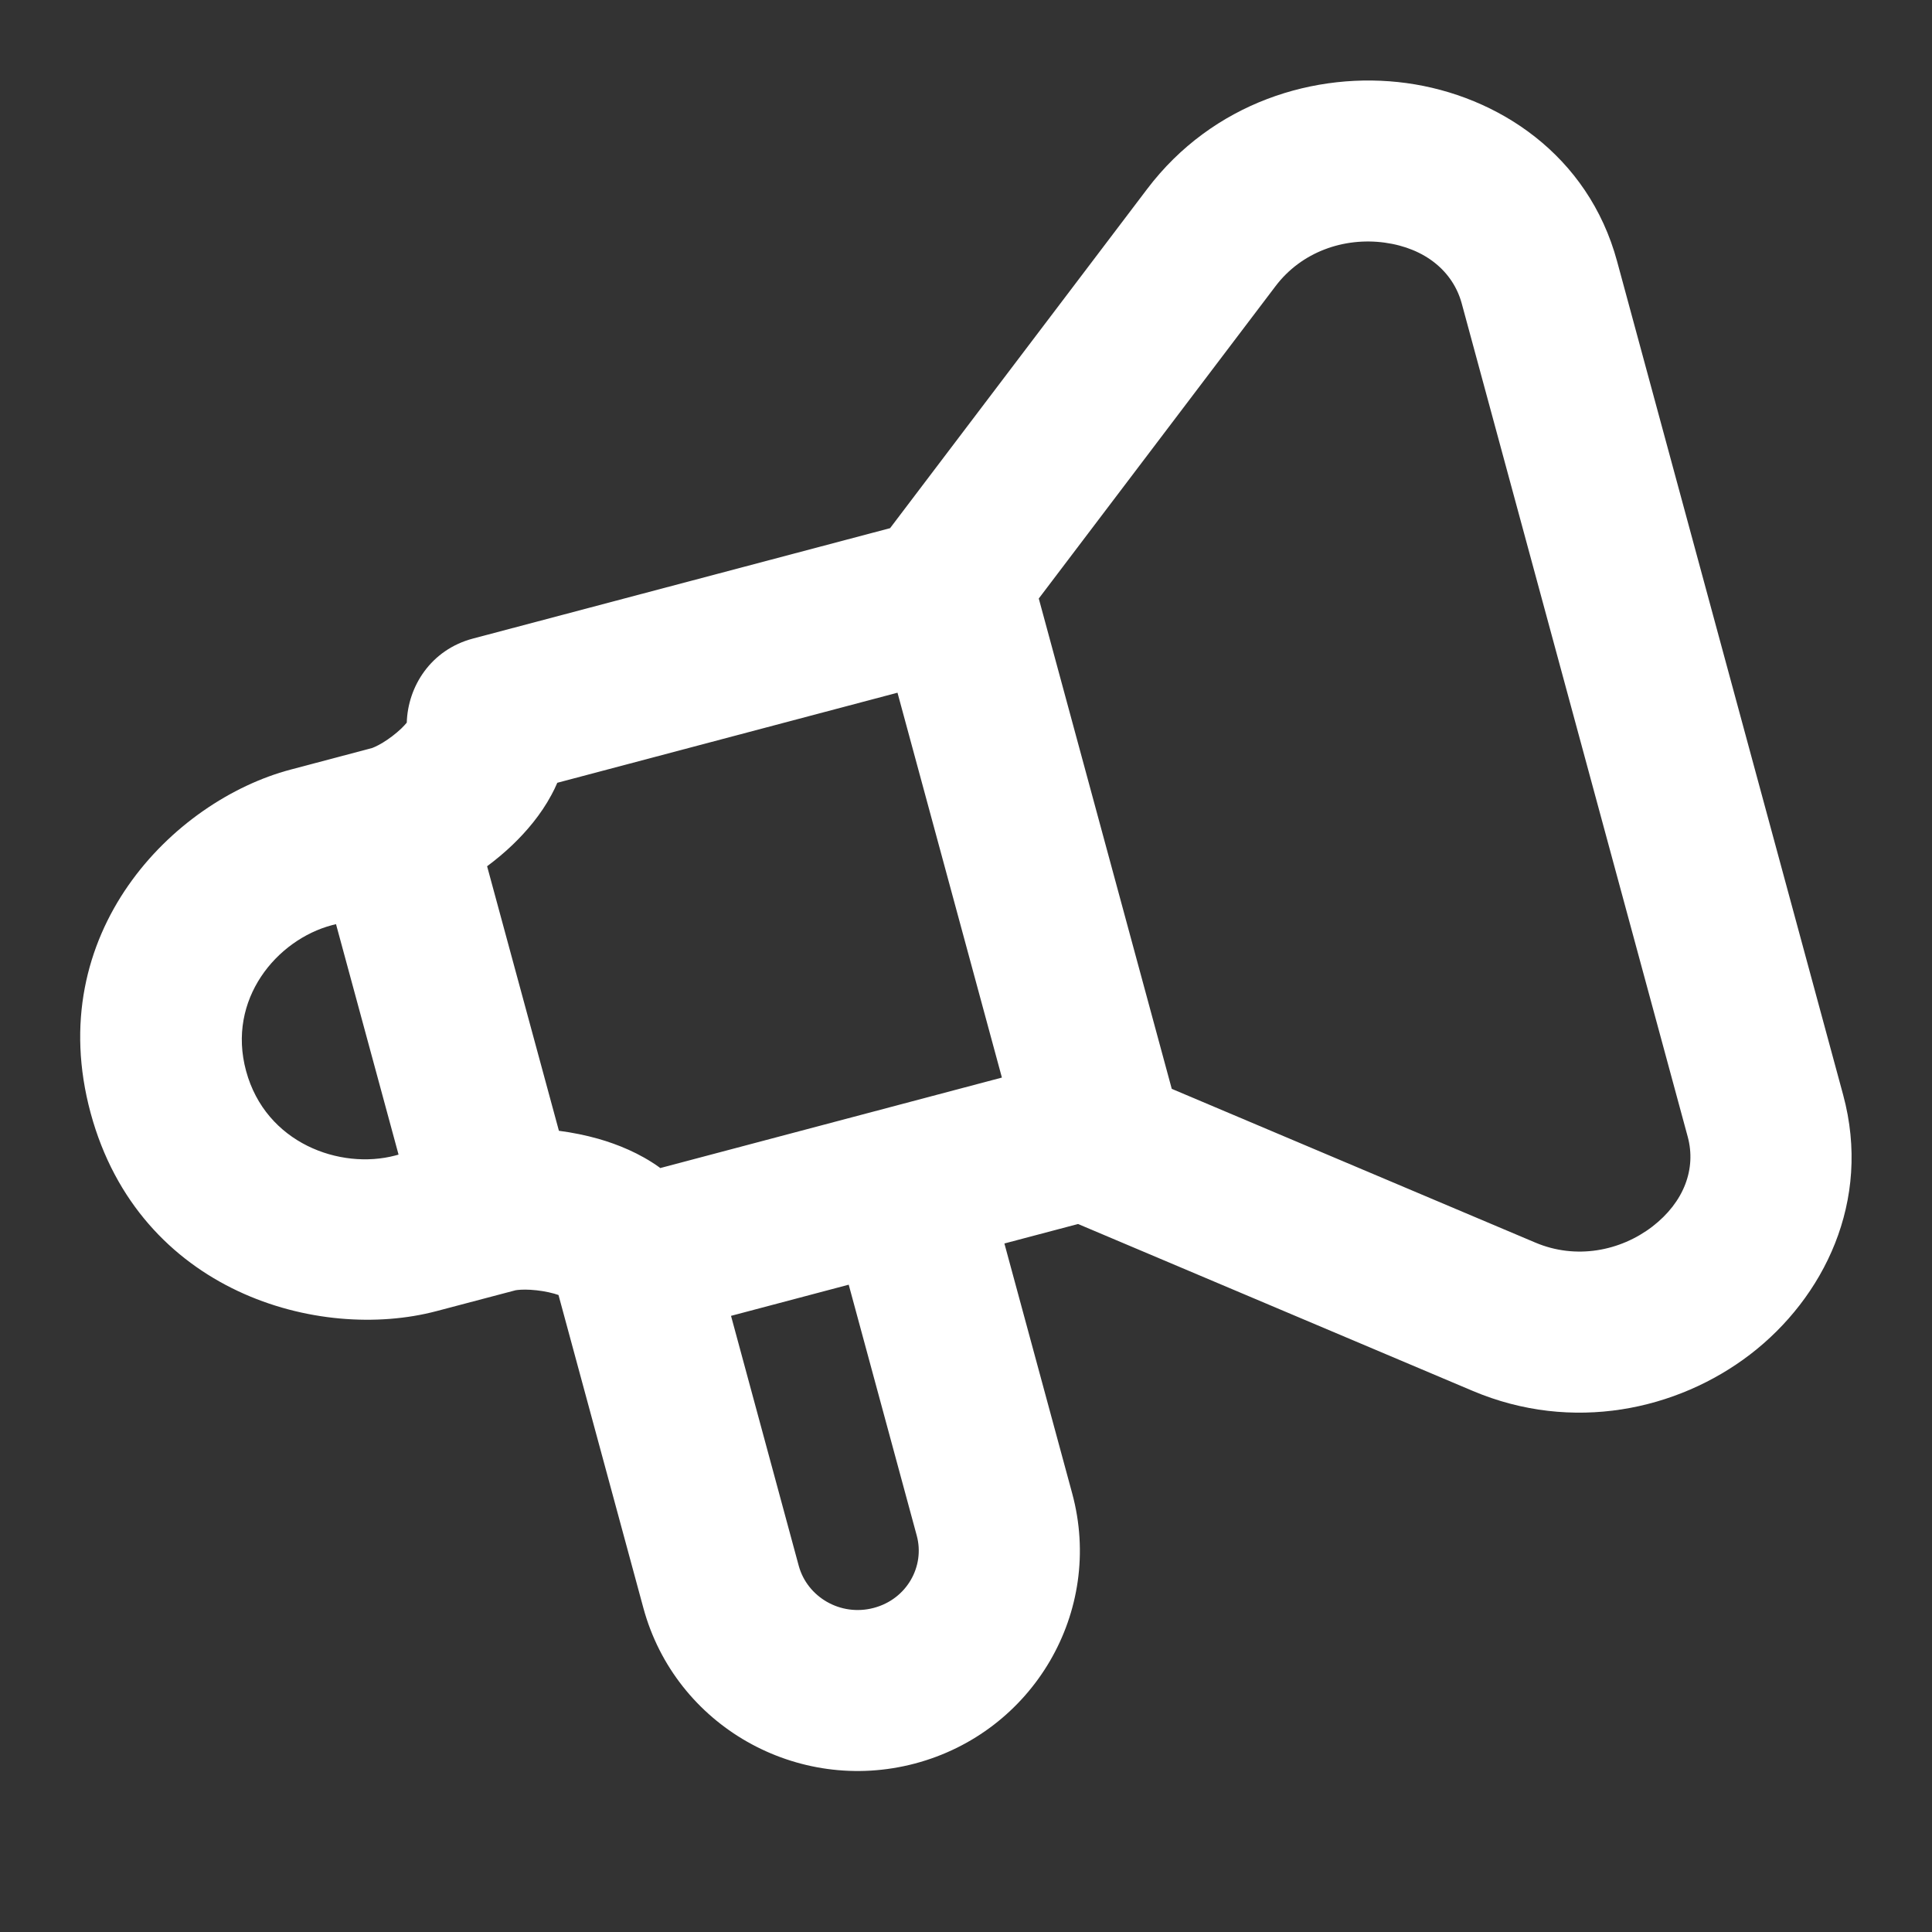 <svg width="24" height="24" viewBox="0 0 24 24" fill="none" xmlns="http://www.w3.org/2000/svg">
                  <rect x="0" y="0" width="24" height="24" fill="#333333" stroke="none"/>
                  <path fill-rule="evenodd" clip-rule="evenodd" d="M17.201 3.014C16.695 2.945 16.168 3.128 15.845 3.555L12.904 7.435L14.556 13.526L19.073 15.436C19.576 15.649 20.127 15.543 20.526 15.237C20.922 14.932 21.072 14.517 20.966 14.123L18.158 3.769C18.05 3.373 17.706 3.083 17.201 3.014ZM13.392 15.205L18.294 17.278C19.532 17.802 20.838 17.519 21.744 16.823C22.652 16.125 23.255 14.924 22.896 13.6L20.088 3.246C19.73 1.924 18.605 1.187 17.472 1.032C16.341 0.878 15.063 1.275 14.251 2.347L11.057 6.561L5.873 7.933C5.351 8.072 5.066 8.528 5.053 8.977C5.036 8.997 5.014 9.022 4.984 9.051C4.916 9.115 4.835 9.177 4.756 9.225C4.673 9.275 4.625 9.291 4.623 9.292L3.611 9.56C2.151 9.946 0.52 11.591 1.126 13.827C1.731 16.056 3.965 16.673 5.423 16.287C5.423 16.287 5.423 16.287 5.423 16.287L6.405 16.028C6.434 16.023 6.497 16.017 6.588 16.022C6.69 16.028 6.795 16.045 6.884 16.07C6.904 16.076 6.922 16.082 6.938 16.087L7.992 19.974C8.39 21.441 9.906 22.294 11.366 21.907C12.831 21.519 13.718 20.023 13.319 18.551L12.477 15.447L13.392 15.205ZM12.446 13.386L11.149 8.605L6.923 9.724C6.9 9.778 6.876 9.827 6.851 9.873C6.719 10.12 6.54 10.329 6.367 10.495C6.272 10.586 6.165 10.676 6.051 10.761L6.943 14.047C7.112 14.069 7.278 14.103 7.434 14.147C7.674 14.216 7.945 14.325 8.188 14.499C8.193 14.503 8.198 14.506 8.202 14.51L12.446 13.386ZM9.081 16.346L9.922 19.45C10.027 19.837 10.439 20.084 10.854 19.974C11.266 19.865 11.492 19.456 11.388 19.075L10.543 15.959L9.081 16.346ZM4.951 14.343L4.174 11.48L4.123 11.493C3.44 11.674 2.815 12.412 3.057 13.304C3.301 14.203 4.226 14.535 4.911 14.354L4.951 14.343Z" fill="#ffffff"></path>
                </svg>